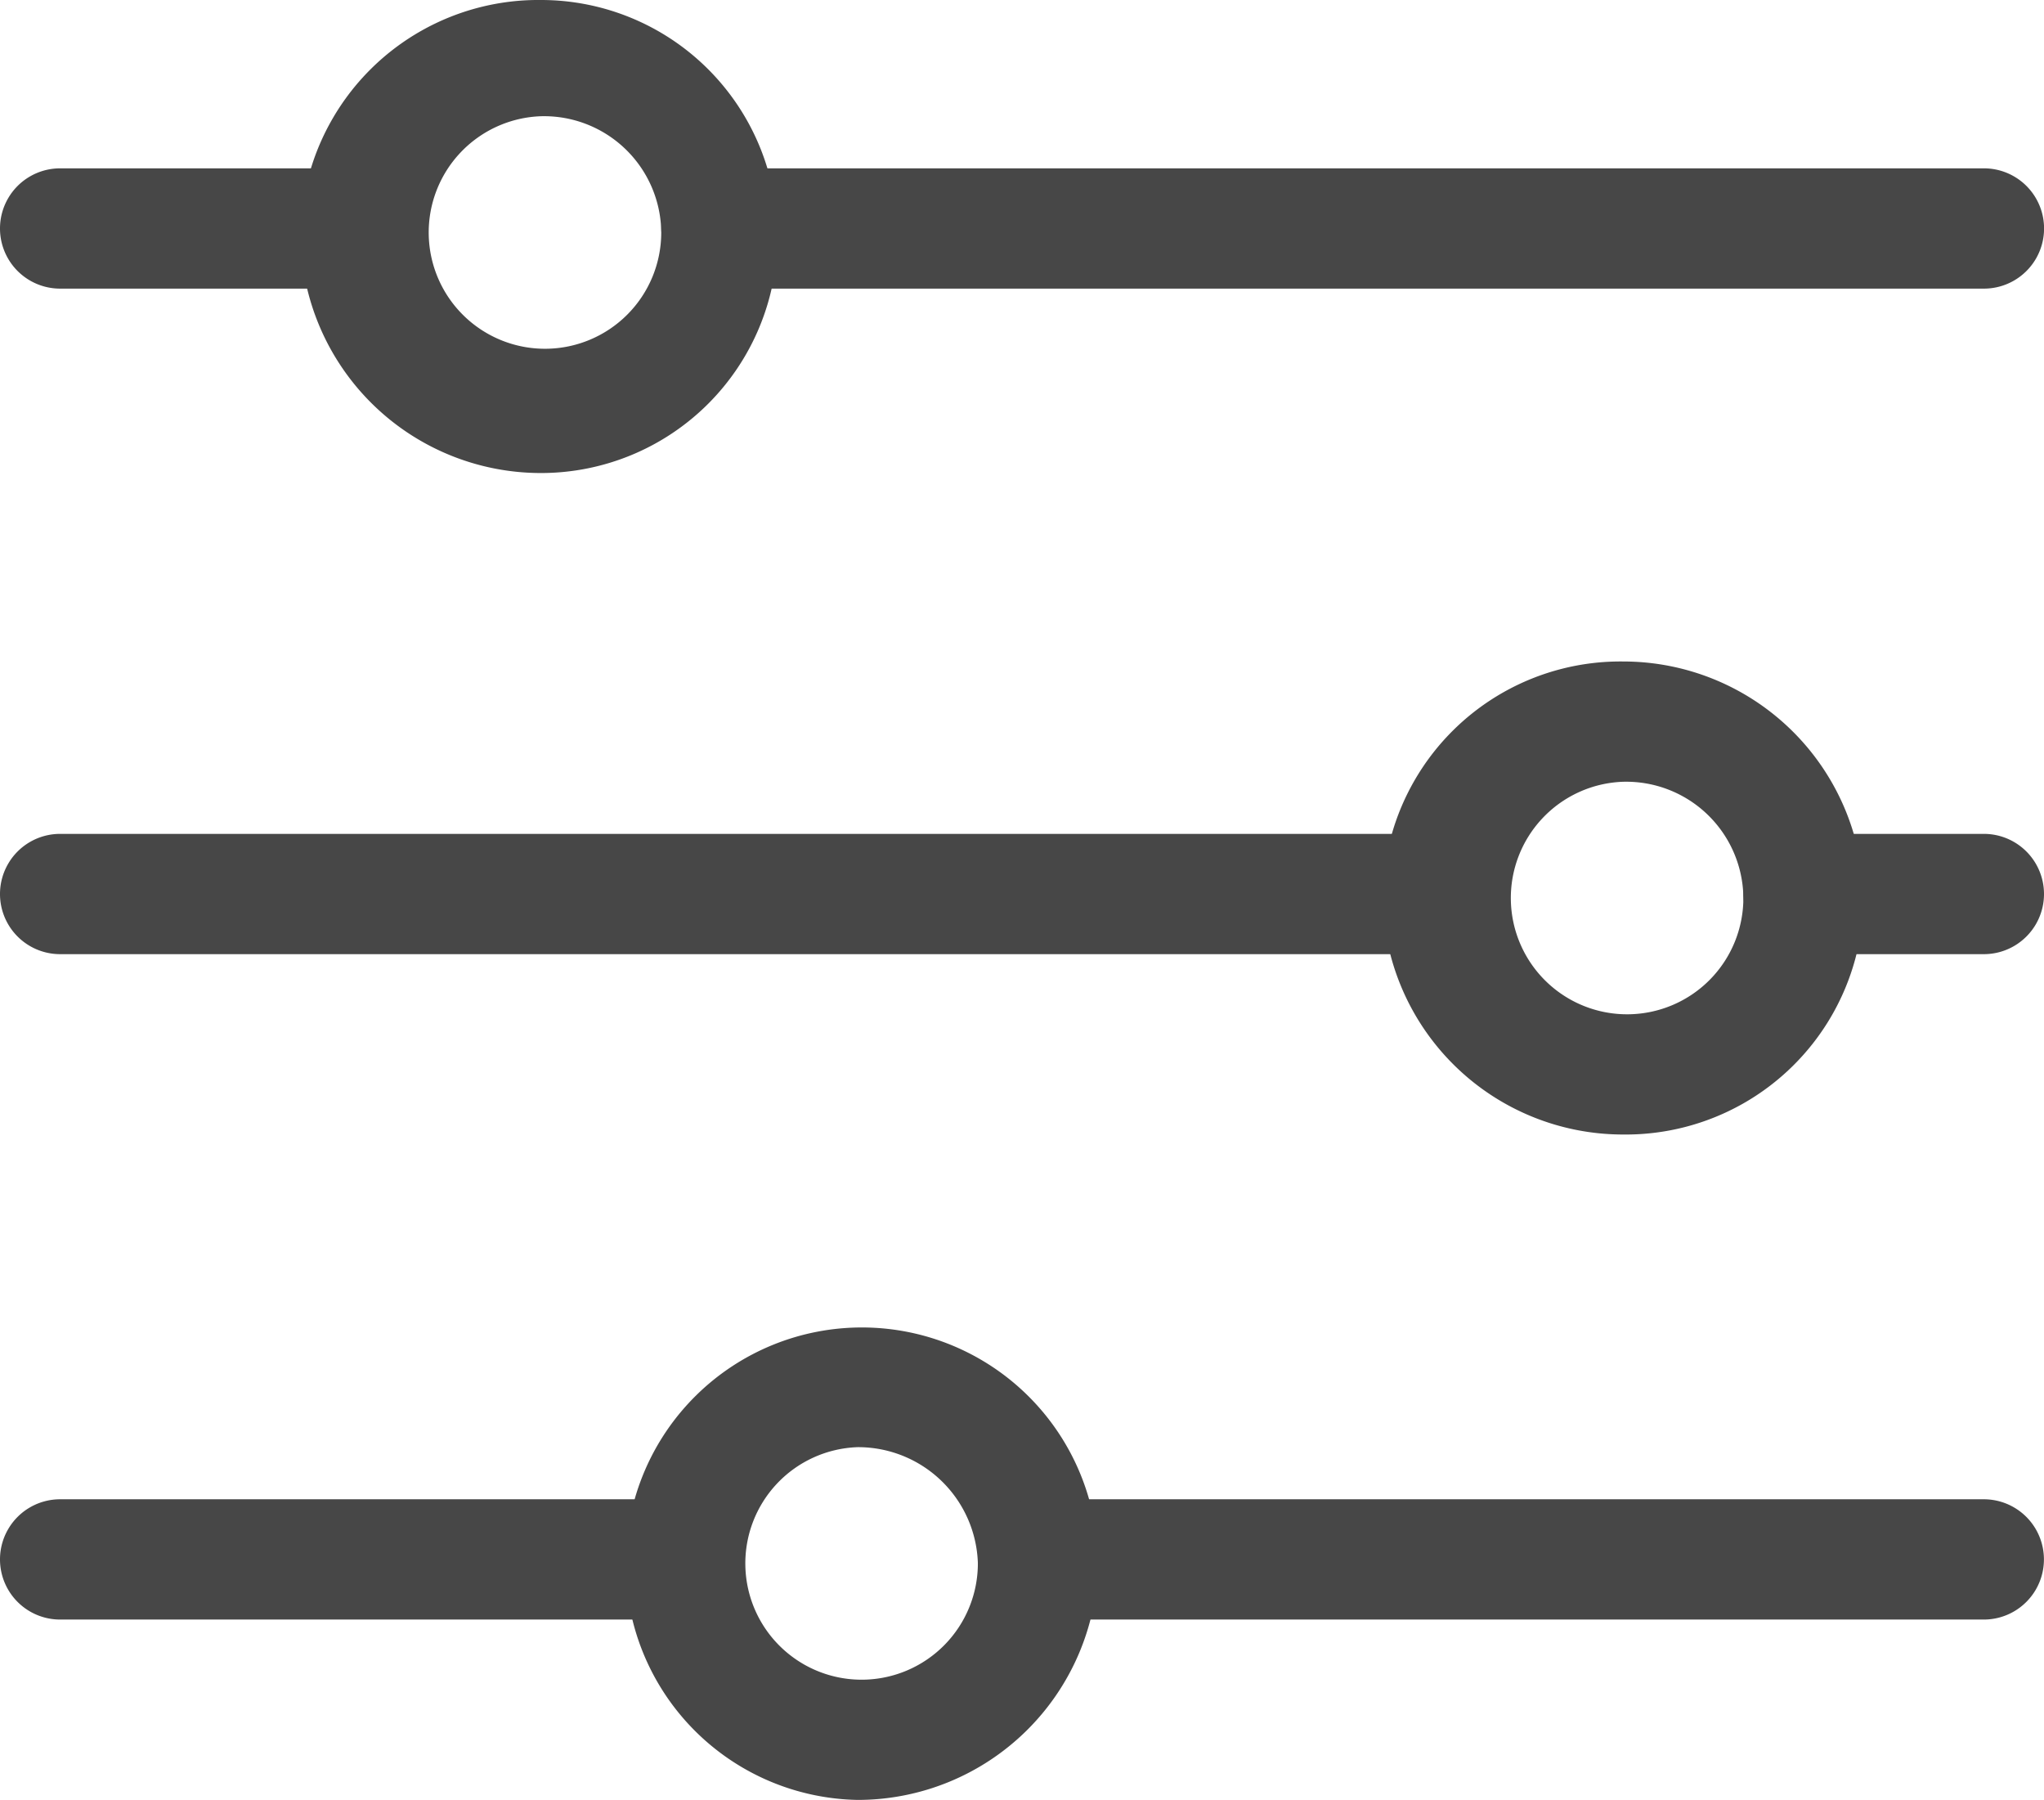 <svg xmlns="http://www.w3.org/2000/svg" width="30.29" height="26.667" viewBox="0 0 30.29 26.667">
  <g id="noun-filter-2506132" transform="translate(-24.5 -27.6)">
    <g id="Group_116" data-name="Group 116" transform="translate(24.5 27.6)">
      <g id="Group_101" data-name="Group 101">
        <g id="Group_96" data-name="Group 96" transform="translate(4.454)">
          <g id="Group_95" data-name="Group 95">
            <path id="Path_28" data-name="Path 28" d="M35.563,34.608A3.562,3.562,0,0,1,32,31.1a3.524,3.524,0,0,1,3.563-3.5,3.5,3.5,0,1,1,0,7.008Zm0-5.286a1.723,1.723,0,1,0,1.782,1.722A1.737,1.737,0,0,0,35.563,29.322Z" transform="translate(-32 -27.6)" fill="#474747"/>
          </g>
        </g>
        <g id="Group_98" data-name="Group 98" transform="translate(0 2.494)">
          <g id="Group_97" data-name="Group 97">
            <path id="Path_29" data-name="Path 29" d="M29.845,33.582H25.391a.891.891,0,1,1,0-1.782h4.454a.891.891,0,1,1,0,1.782Z" transform="translate(-24.5 -31.8)" fill="#474747"/>
          </g>
        </g>
        <g id="Group_100" data-name="Group 100" transform="translate(9.8 2.494)">
          <g id="Group_99" data-name="Group 99">
            <path id="Path_30" data-name="Path 30" d="M60.6,33.582H41.891a.891.891,0,1,1,0-1.782H60.6a.891.891,0,1,1,0,1.782Z" transform="translate(-41 -31.8)" fill="#474747"/>
          </g>
        </g>
      </g>
      <g id="Group_108" data-name="Group 108" transform="translate(0 9.8)">
        <g id="Group_103" data-name="Group 103" transform="translate(20.49)">
          <g id="Group_102" data-name="Group 102">
            <path id="Path_31" data-name="Path 31" d="M62.563,51.108A3.562,3.562,0,0,1,59,47.6a3.524,3.524,0,0,1,3.563-3.5,3.562,3.562,0,0,1,3.563,3.5A3.524,3.524,0,0,1,62.563,51.108Zm0-5.226A1.723,1.723,0,1,0,64.345,47.6,1.737,1.737,0,0,0,62.563,45.882Z" transform="translate(-59 -44.1)" fill="#474747"/>
          </g>
        </g>
        <g id="Group_105" data-name="Group 105" transform="translate(0 2.554)">
          <g id="Group_104" data-name="Group 104">
            <path id="Path_32" data-name="Path 32" d="M45.881,50.182H25.391a.891.891,0,1,1,0-1.782h20.49a.891.891,0,0,1,0,1.782Z" transform="translate(-24.5 -48.4)" fill="#474747"/>
          </g>
        </g>
        <g id="Group_107" data-name="Group 107" transform="translate(25.835 2.554)">
          <g id="Group_106" data-name="Group 106">
            <path id="Path_33" data-name="Path 33" d="M71.563,50.182H68.891a.891.891,0,0,1,0-1.782h2.673a.891.891,0,0,1,0,1.782Z" transform="translate(-68 -48.4)" fill="#474747"/>
          </g>
        </g>
      </g>
      <g id="Group_115" data-name="Group 115" transform="translate(0 19.658)">
        <g id="Group_110" data-name="Group 110" transform="translate(9.146)">
          <g id="Group_109" data-name="Group 109">
            <path id="Path_34" data-name="Path 34" d="M43.463,67.708a3.5,3.5,0,1,1,3.563-3.5A3.562,3.562,0,0,1,43.463,67.708Zm0-5.226A1.723,1.723,0,1,0,45.245,64.2,1.775,1.775,0,0,0,43.463,62.482Z" transform="translate(-39.9 -60.7)" fill="#474747"/>
          </g>
        </g>
        <g id="Group_112" data-name="Group 112" transform="translate(0 2.554)">
          <g id="Group_111" data-name="Group 111">
            <path id="Path_35" data-name="Path 35" d="M34.537,66.782H25.391a.891.891,0,0,1,0-1.782h9.146a.891.891,0,0,1,0,1.782Z" transform="translate(-24.5 -65)" fill="#474747"/>
          </g>
        </g>
        <g id="Group_114" data-name="Group 114" transform="translate(14.491 2.554)">
          <g id="Group_113" data-name="Group 113">
            <path id="Path_36" data-name="Path 36" d="M63.807,66.782H49.791a.891.891,0,1,1,0-1.782H63.807a.891.891,0,0,1,0,1.782Z" transform="translate(-48.9 -65)" fill="#474747"/>
          </g>
        </g>
      </g>
    </g>
  </g>
</svg>
